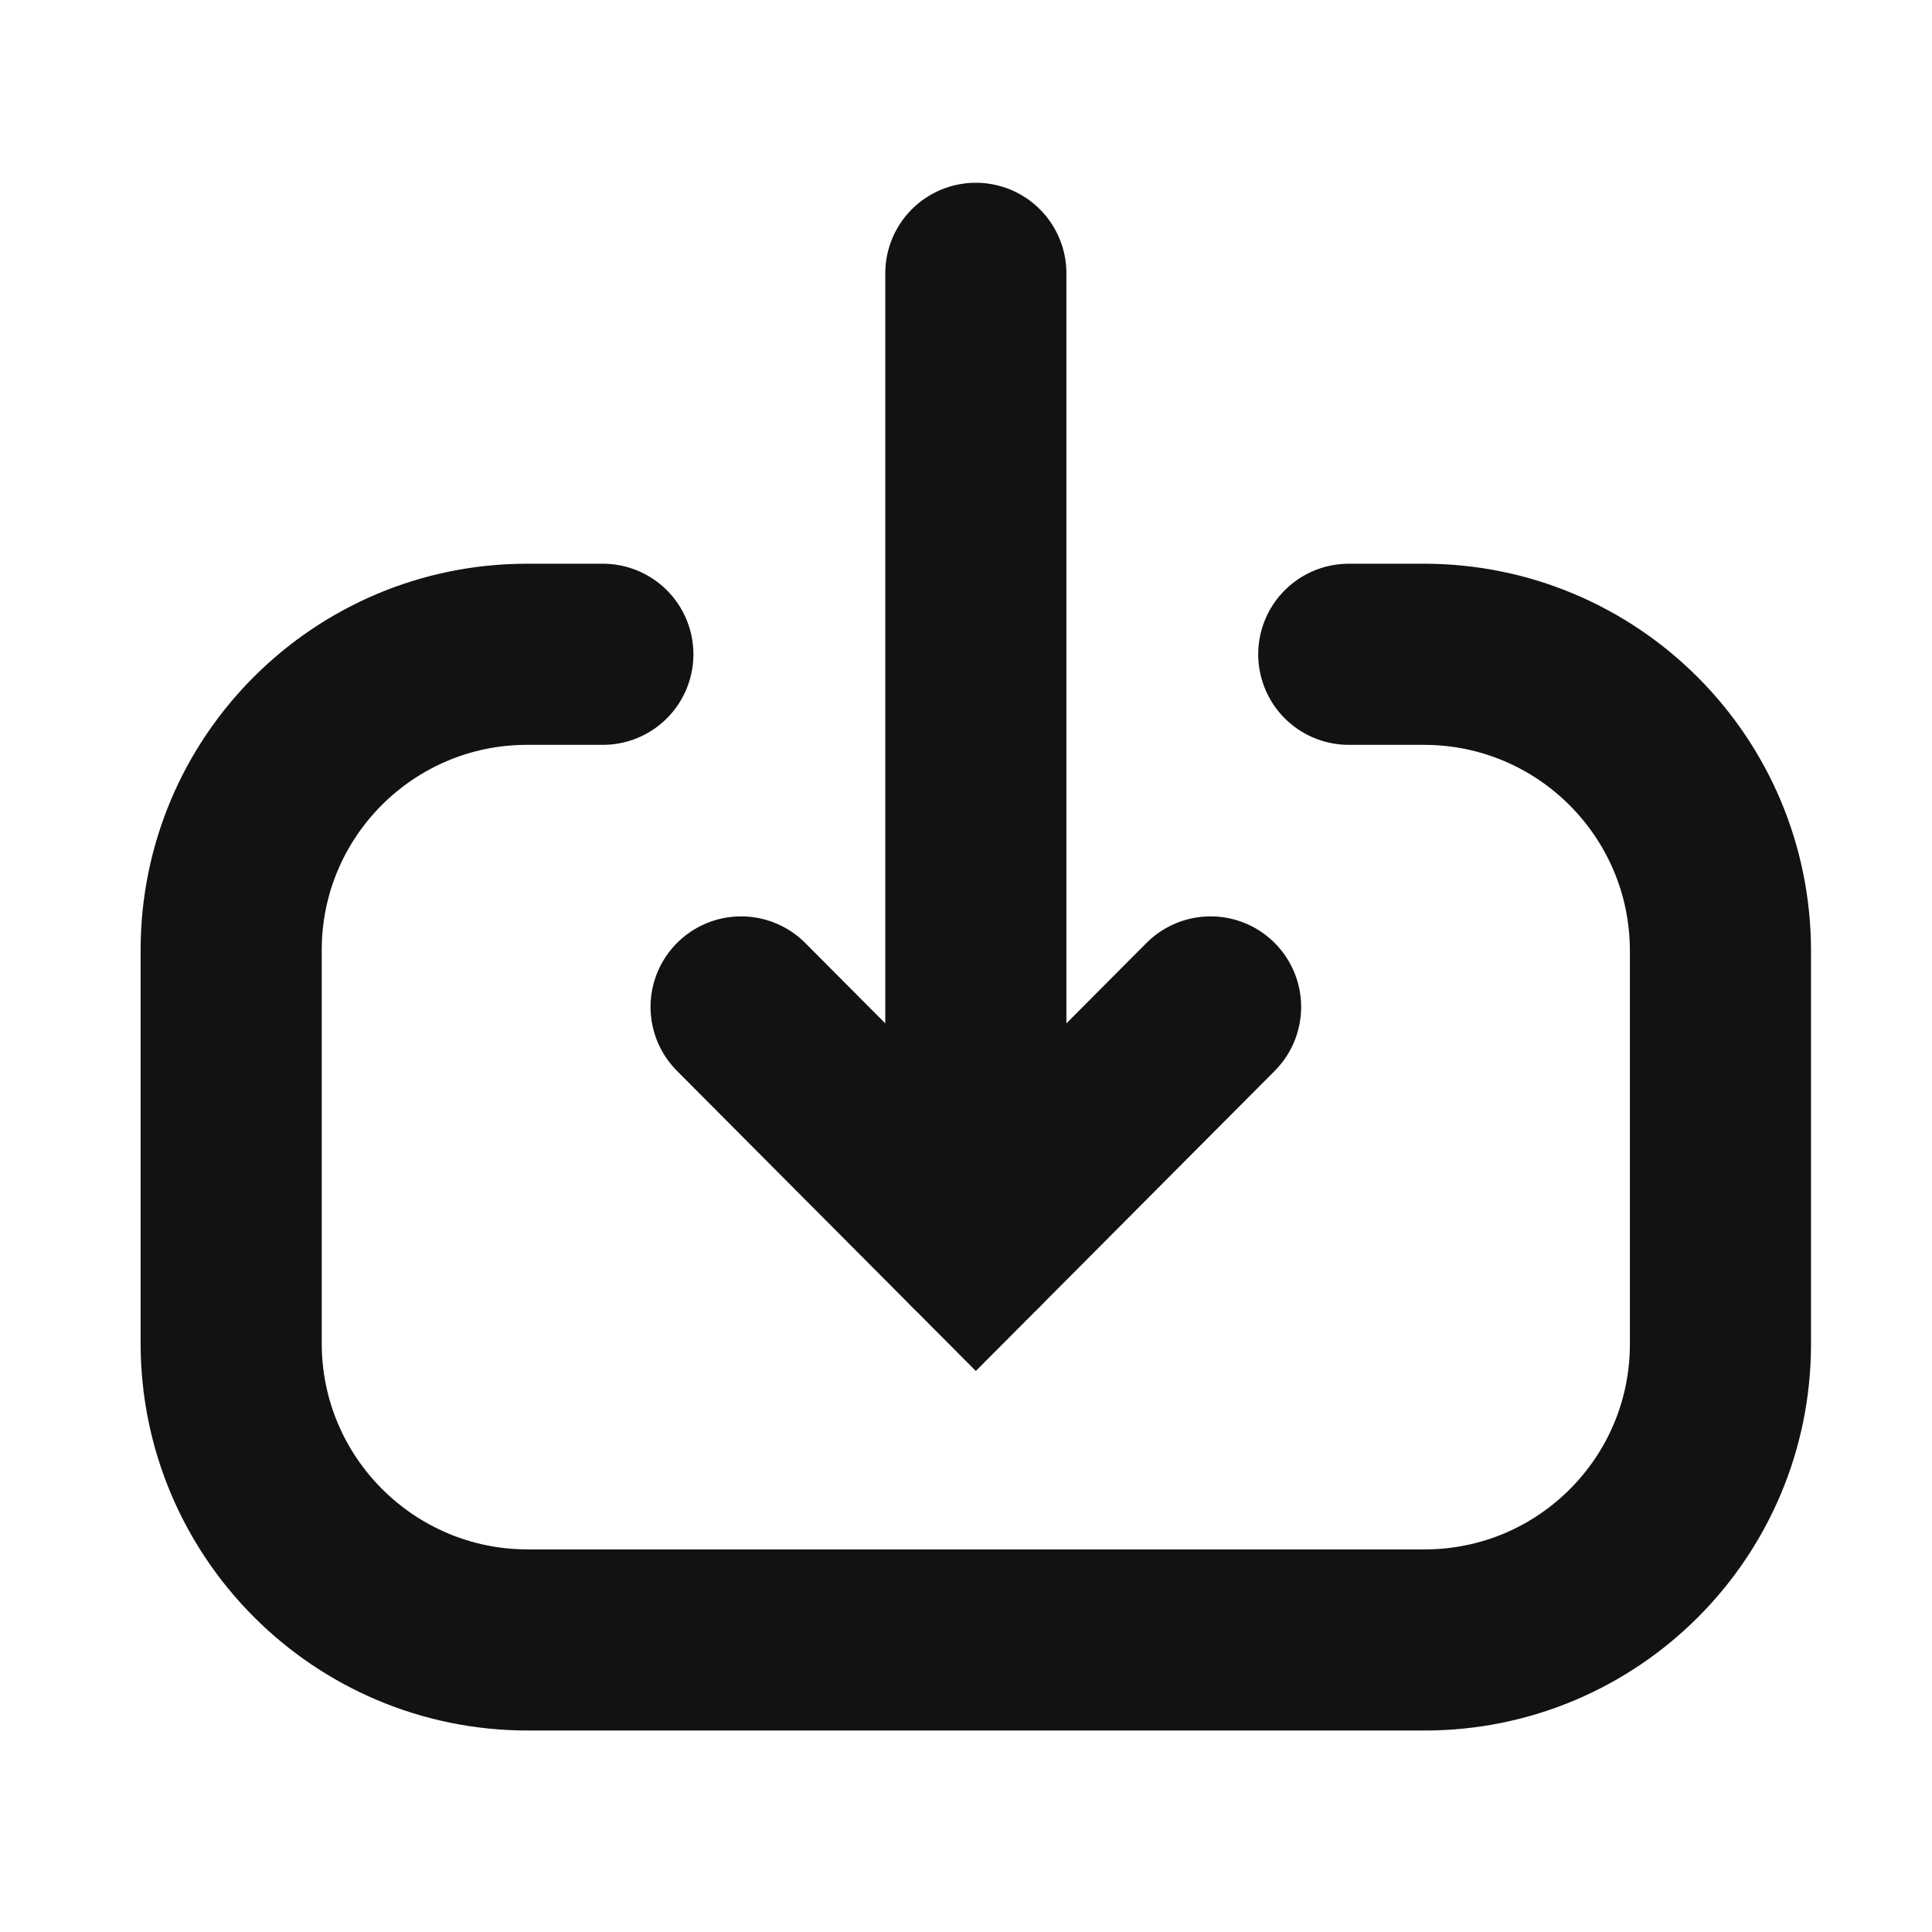 <?xml version="1.0" encoding="utf-8"?>
<svg xmlns="http://www.w3.org/2000/svg" fill="none" height="100%" overflow="visible" preserveAspectRatio="none" style="display: block;" viewBox="0 0 32 32" width="100%">
<g id="Download">
<g id="Iconly/Light/Download">
<g id="Downlaod">
<path d="M16.163 20.581L16.163 4.527" id="Stroke-1" stroke="#121212" stroke-linecap="round" stroke-width="3"/>
<path d="M20.051 16.678L16.163 20.582L12.275 16.678" id="Stroke-3" stroke="#121212" stroke-linecap="round" stroke-width="3"/>
<path d="M22.34 10.837H23.584C26.297 10.837 28.496 13.036 28.496 15.751L28.496 22.263C28.496 24.969 26.303 27.163 23.596 27.163L8.743 27.163C6.029 27.163 3.829 24.963 3.829 22.249L3.829 15.736C3.829 13.031 6.024 10.837 8.729 10.837H9.985" id="Stroke-4" stroke="#121212" stroke-linecap="round" stroke-width="3"/>
</g>
</g>
</g>
</svg>